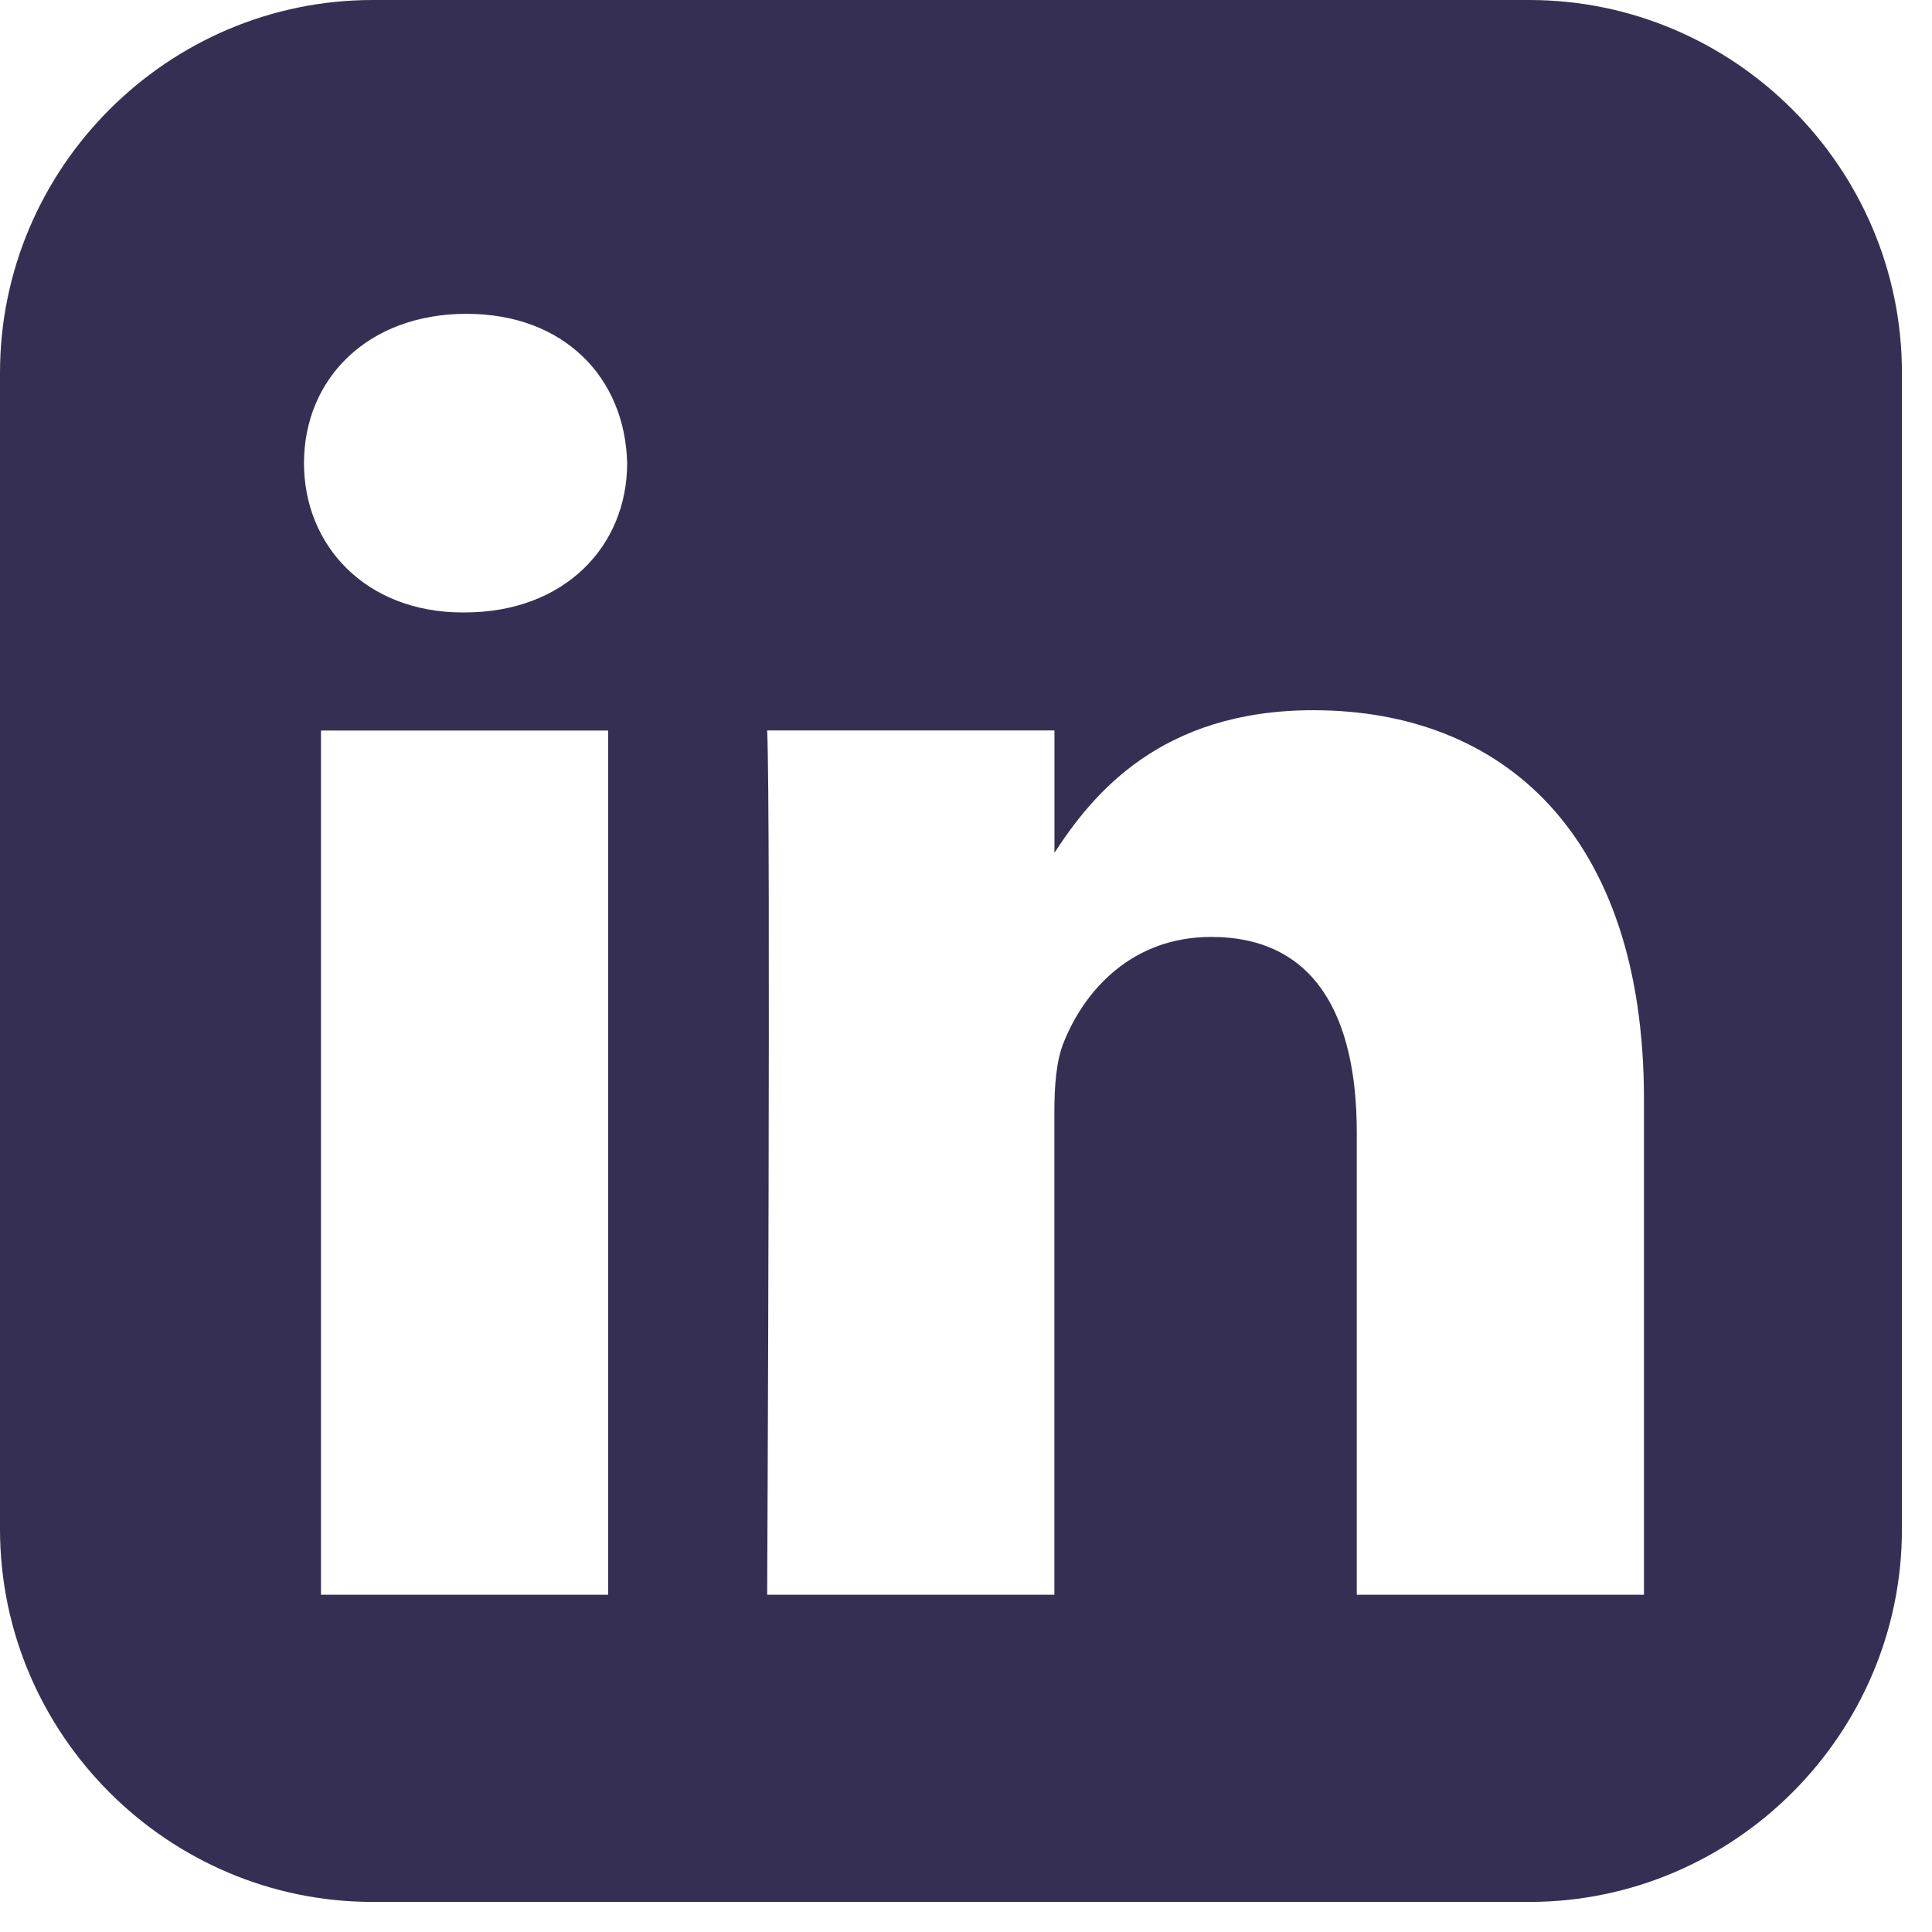 <svg width="23" height="23" viewBox="0 0 23 23" fill="none" xmlns="http://www.w3.org/2000/svg">
<path d="M4.437 0C1.997 0 0 1.997 0 4.437V18.205C0 20.645 1.997 22.642 4.437 22.642H18.205C20.645 22.642 22.642 20.645 22.642 18.205V4.437C22.642 1.997 20.645 0 18.205 0H4.437ZM5.553 3.736C6.723 3.736 7.443 4.504 7.466 5.514C7.466 6.501 6.723 7.291 5.53 7.291H5.508C4.361 7.291 3.619 6.501 3.619 5.514C3.619 4.504 4.383 3.736 5.553 3.736H5.553ZM15.634 8.455C17.884 8.455 19.571 9.925 19.571 13.086V18.985H16.152V13.481C16.152 12.098 15.657 11.154 14.419 11.154C13.475 11.154 12.912 11.79 12.665 12.405C12.574 12.625 12.552 12.932 12.552 13.239V18.985H9.133C9.133 18.985 9.178 9.662 9.133 8.696H12.553V10.153C13.007 9.452 13.82 8.455 15.634 8.455V8.455ZM3.821 8.697H7.24V18.985H3.821V8.697Z" fill="#353053"/>
</svg>
